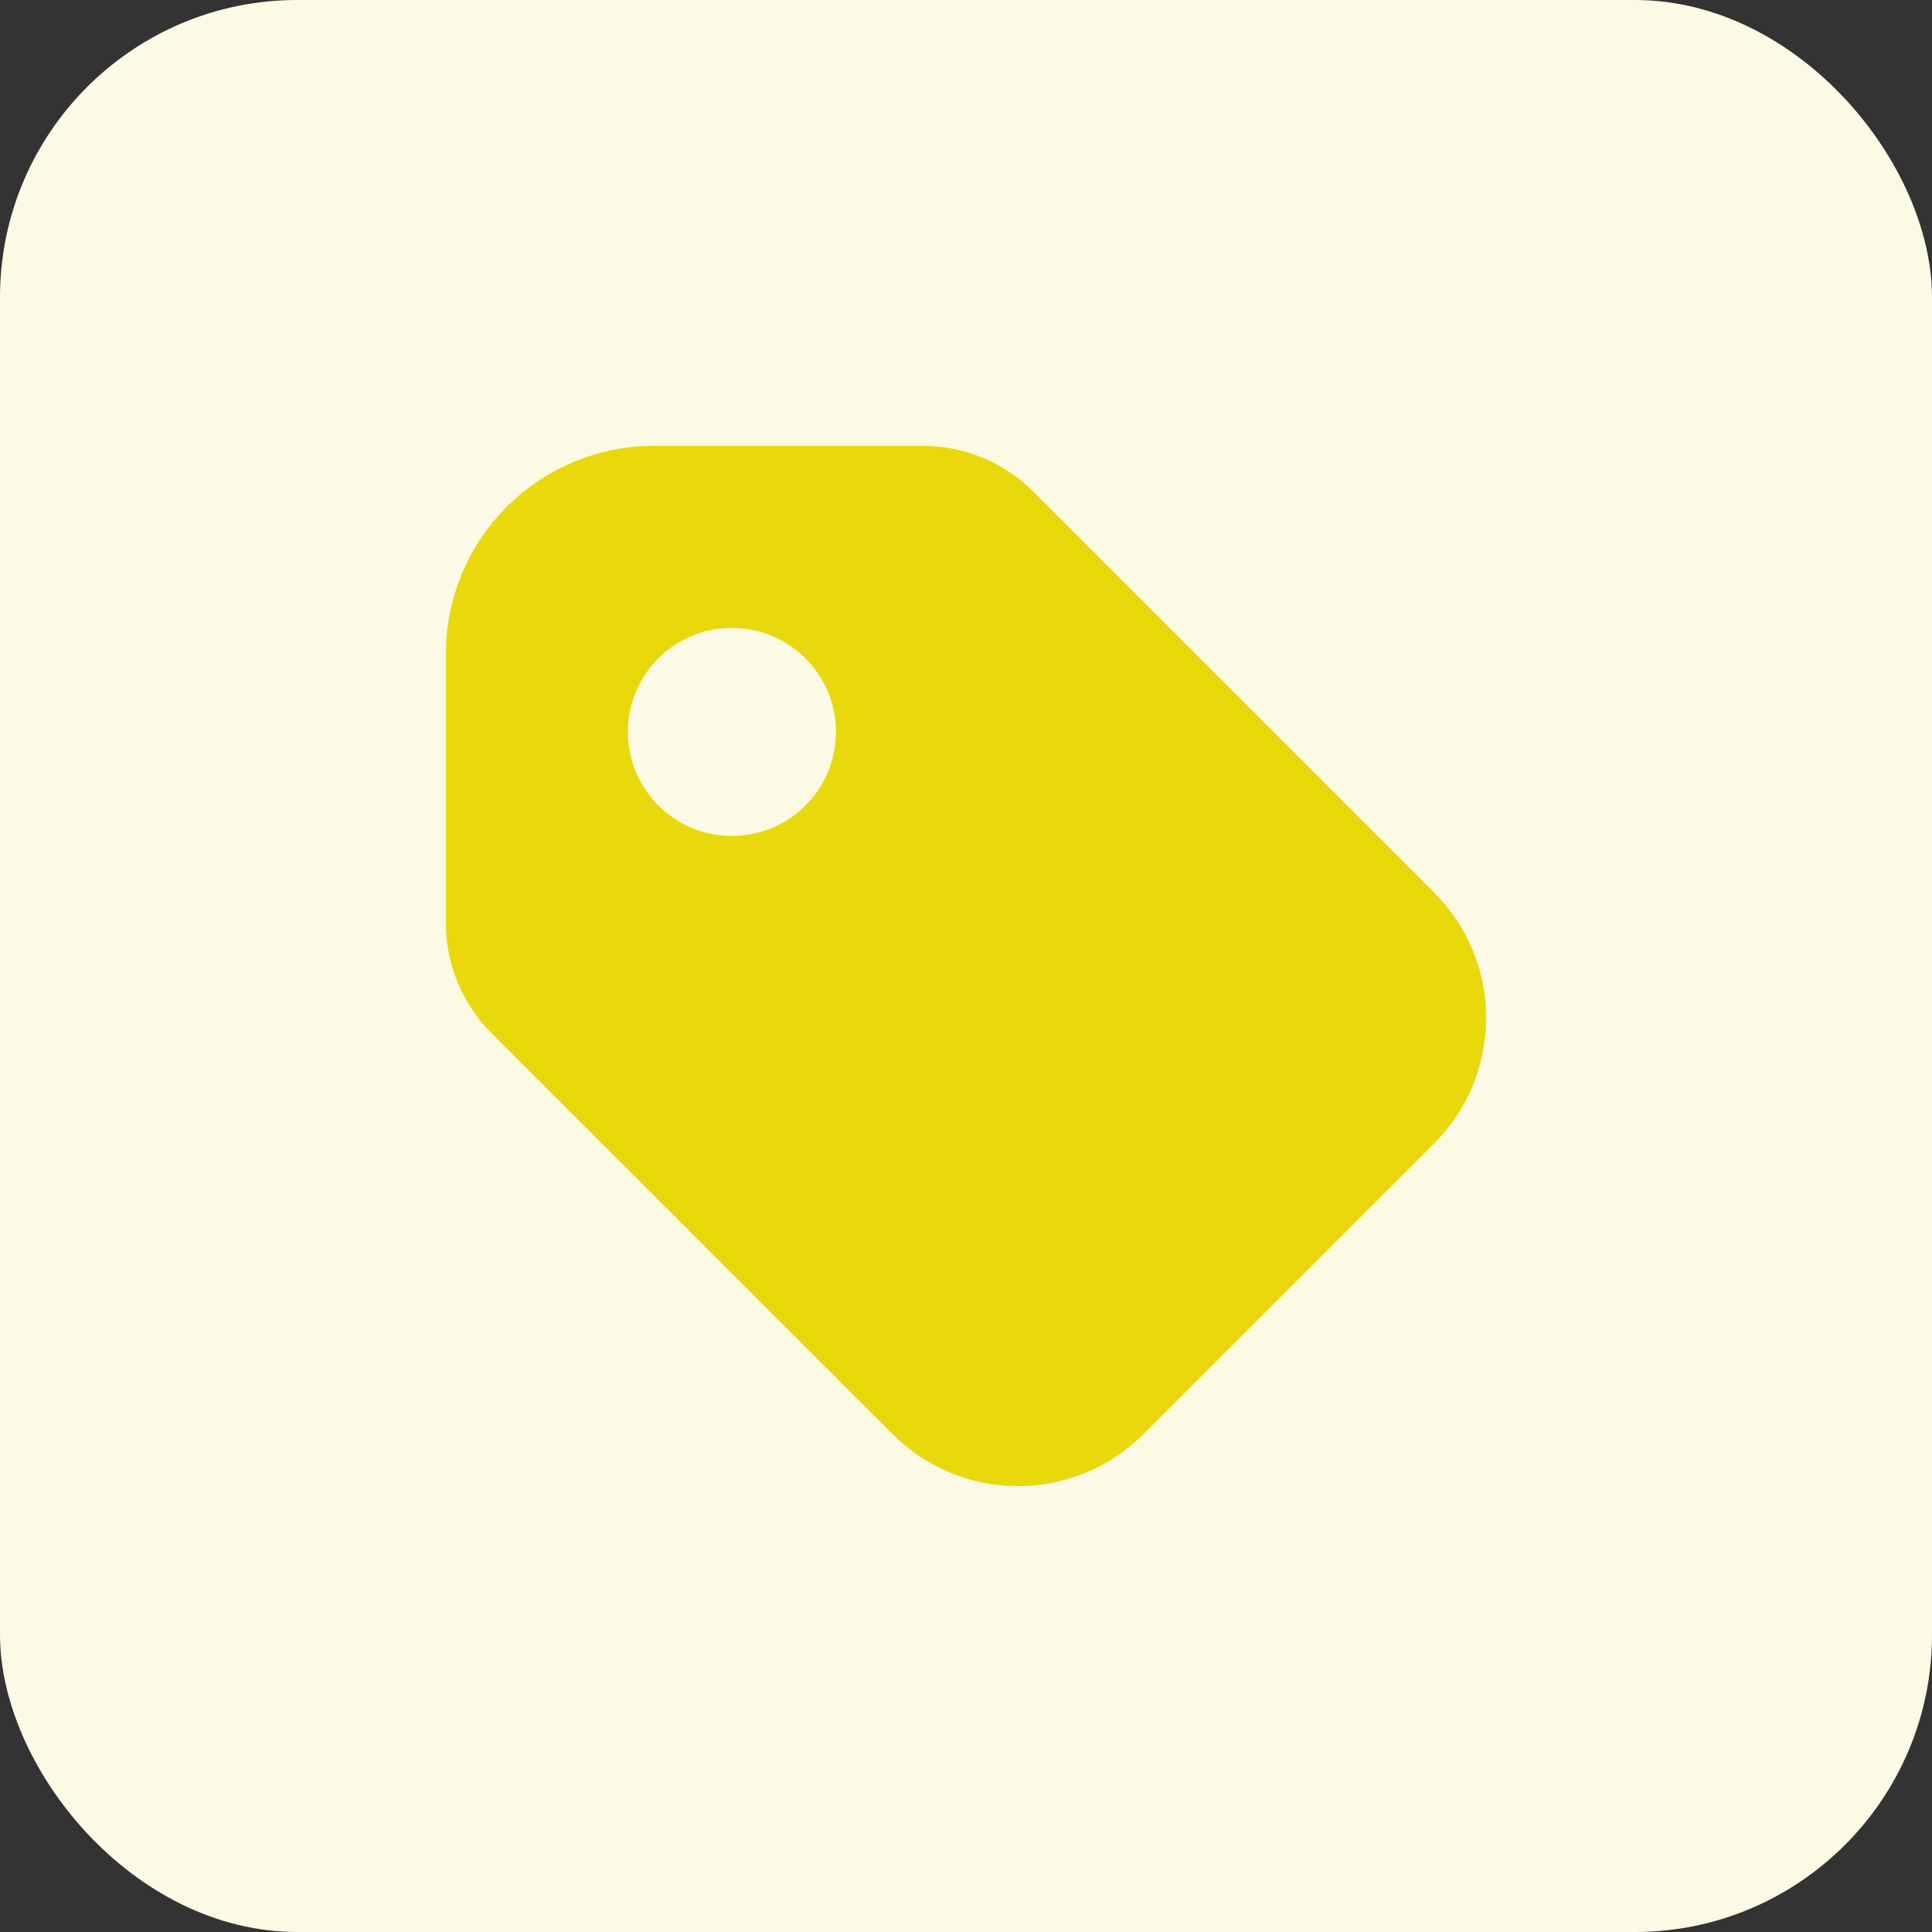 <?xml version="1.0" encoding="UTF-8"?> <svg xmlns="http://www.w3.org/2000/svg" width="52" height="52" viewBox="0 0 52 52" fill="none"><rect x="0" y="0" width="52" height="52" fill="#333333" stroke="none"/><rect width="52" height="52" rx="8" fill="#FCFAE4"></rect><path d="M24.84 12C25.953 12 27.022 12.443 27.809 13.23L38.602 24.024C39.497 24.919 40 26.133 40 27.399C40 28.665 39.497 29.879 38.602 30.774L30.774 38.602C29.879 39.497 28.665 40 27.399 40C26.133 40 24.919 39.497 24.024 38.602L13.23 27.809C12.443 27.022 12 25.953 12 24.84V17.6C12 16.114 12.59 14.69 13.64 13.64C14.69 12.59 16.114 12 17.6 12H24.84ZM19.699 16.9C18.993 16.899 18.313 17.166 17.795 17.646C17.277 18.127 16.96 18.785 16.907 19.489L16.9 19.699C16.9 20.253 17.064 20.794 17.372 21.255C17.679 21.715 18.116 22.074 18.628 22.286C19.14 22.498 19.703 22.553 20.246 22.445C20.789 22.337 21.288 22.071 21.679 21.679C22.071 21.288 22.337 20.789 22.445 20.246C22.553 19.703 22.498 19.14 22.286 18.628C22.074 18.116 21.715 17.679 21.255 17.372C20.794 17.064 20.253 16.9 19.699 16.9Z" fill="#E9D80C"></path></svg> 